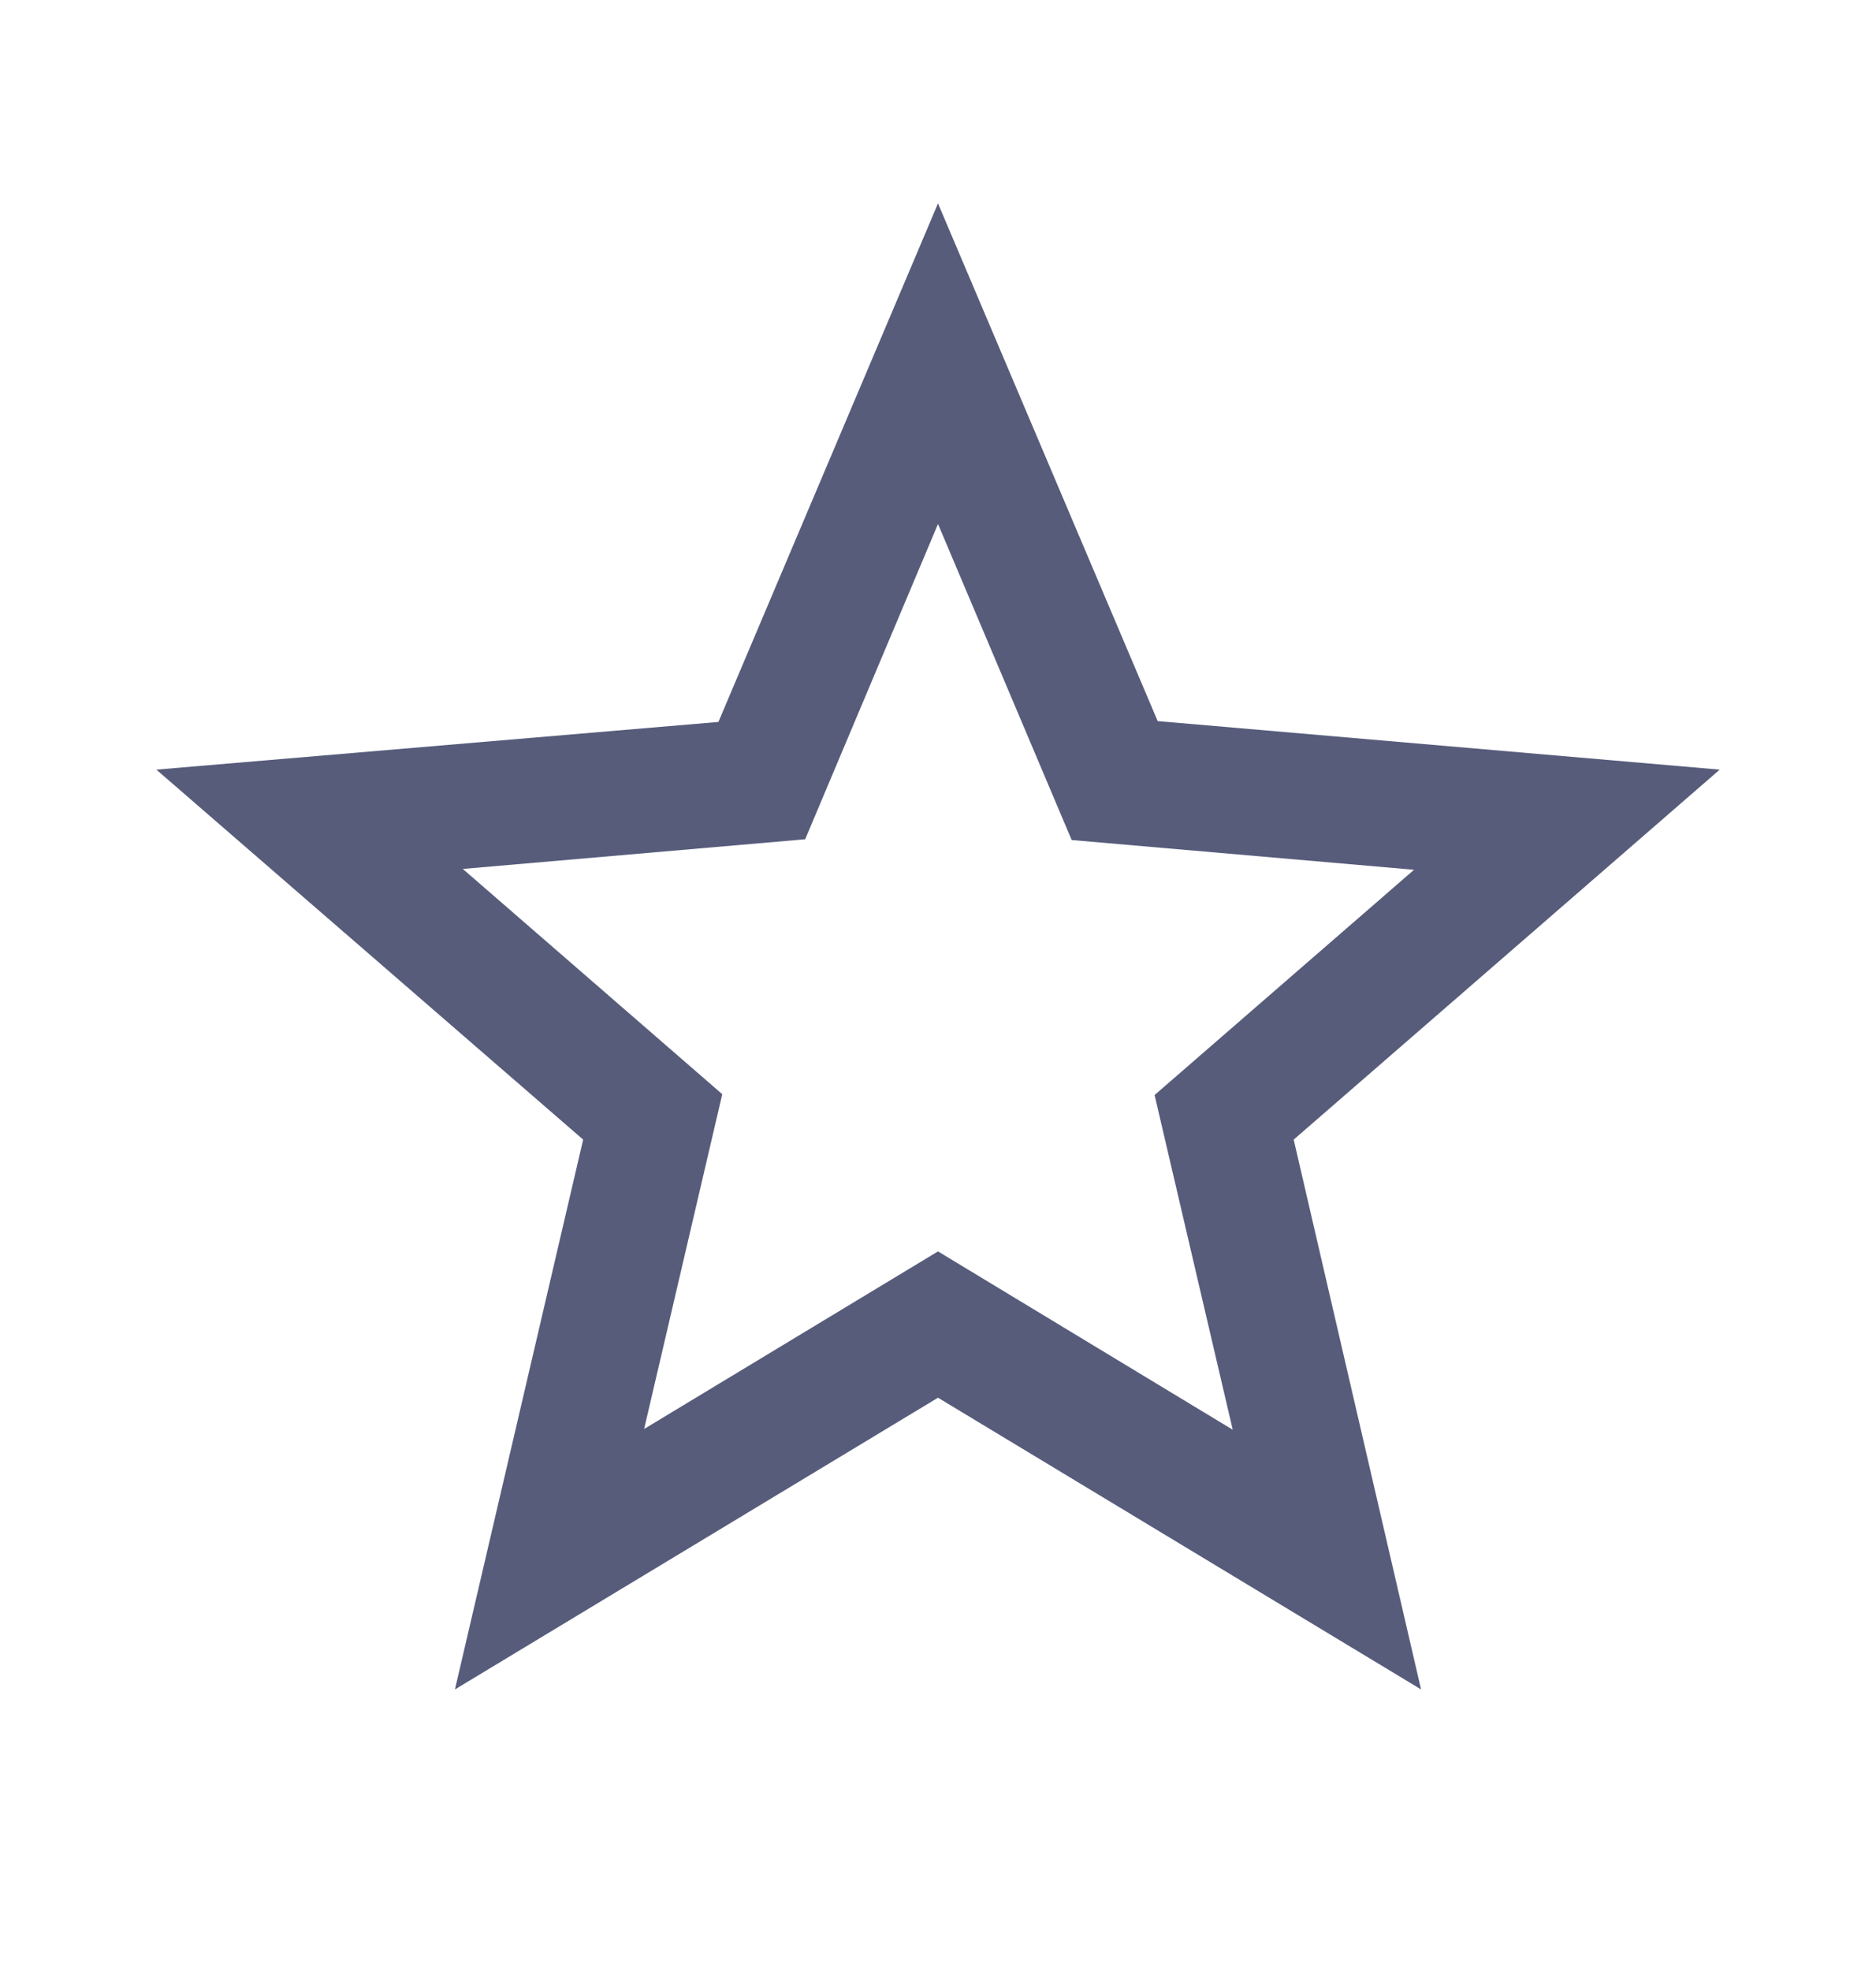 <?xml version="1.0" encoding="utf-8"?>
<svg xmlns="http://www.w3.org/2000/svg" fill="none" height="21" viewBox="0 0 20 21" width="20">
<g clip-path="url(#clip0_9491_723)">
<path d="M18.334 8.2L12.342 7.683L10 2.167L7.659 7.692L1.667 8.2L6.217 12.142L4.85 18L10 14.892L15.15 18L13.792 12.142L18.334 8.2ZM10 13.333L6.867 15.225L7.7 11.658L4.934 9.258L8.584 8.942L10 5.583L11.425 8.95L15.075 9.267L12.309 11.667L13.142 15.233L10 13.333Z" fill="#575C7B"/>
</g>
<defs>
<clipPath id="clip0_9491_723">
<rect fill="white" height="20" transform="translate(0 0.5)" width="20"/>
</clipPath>
</defs>
</svg>